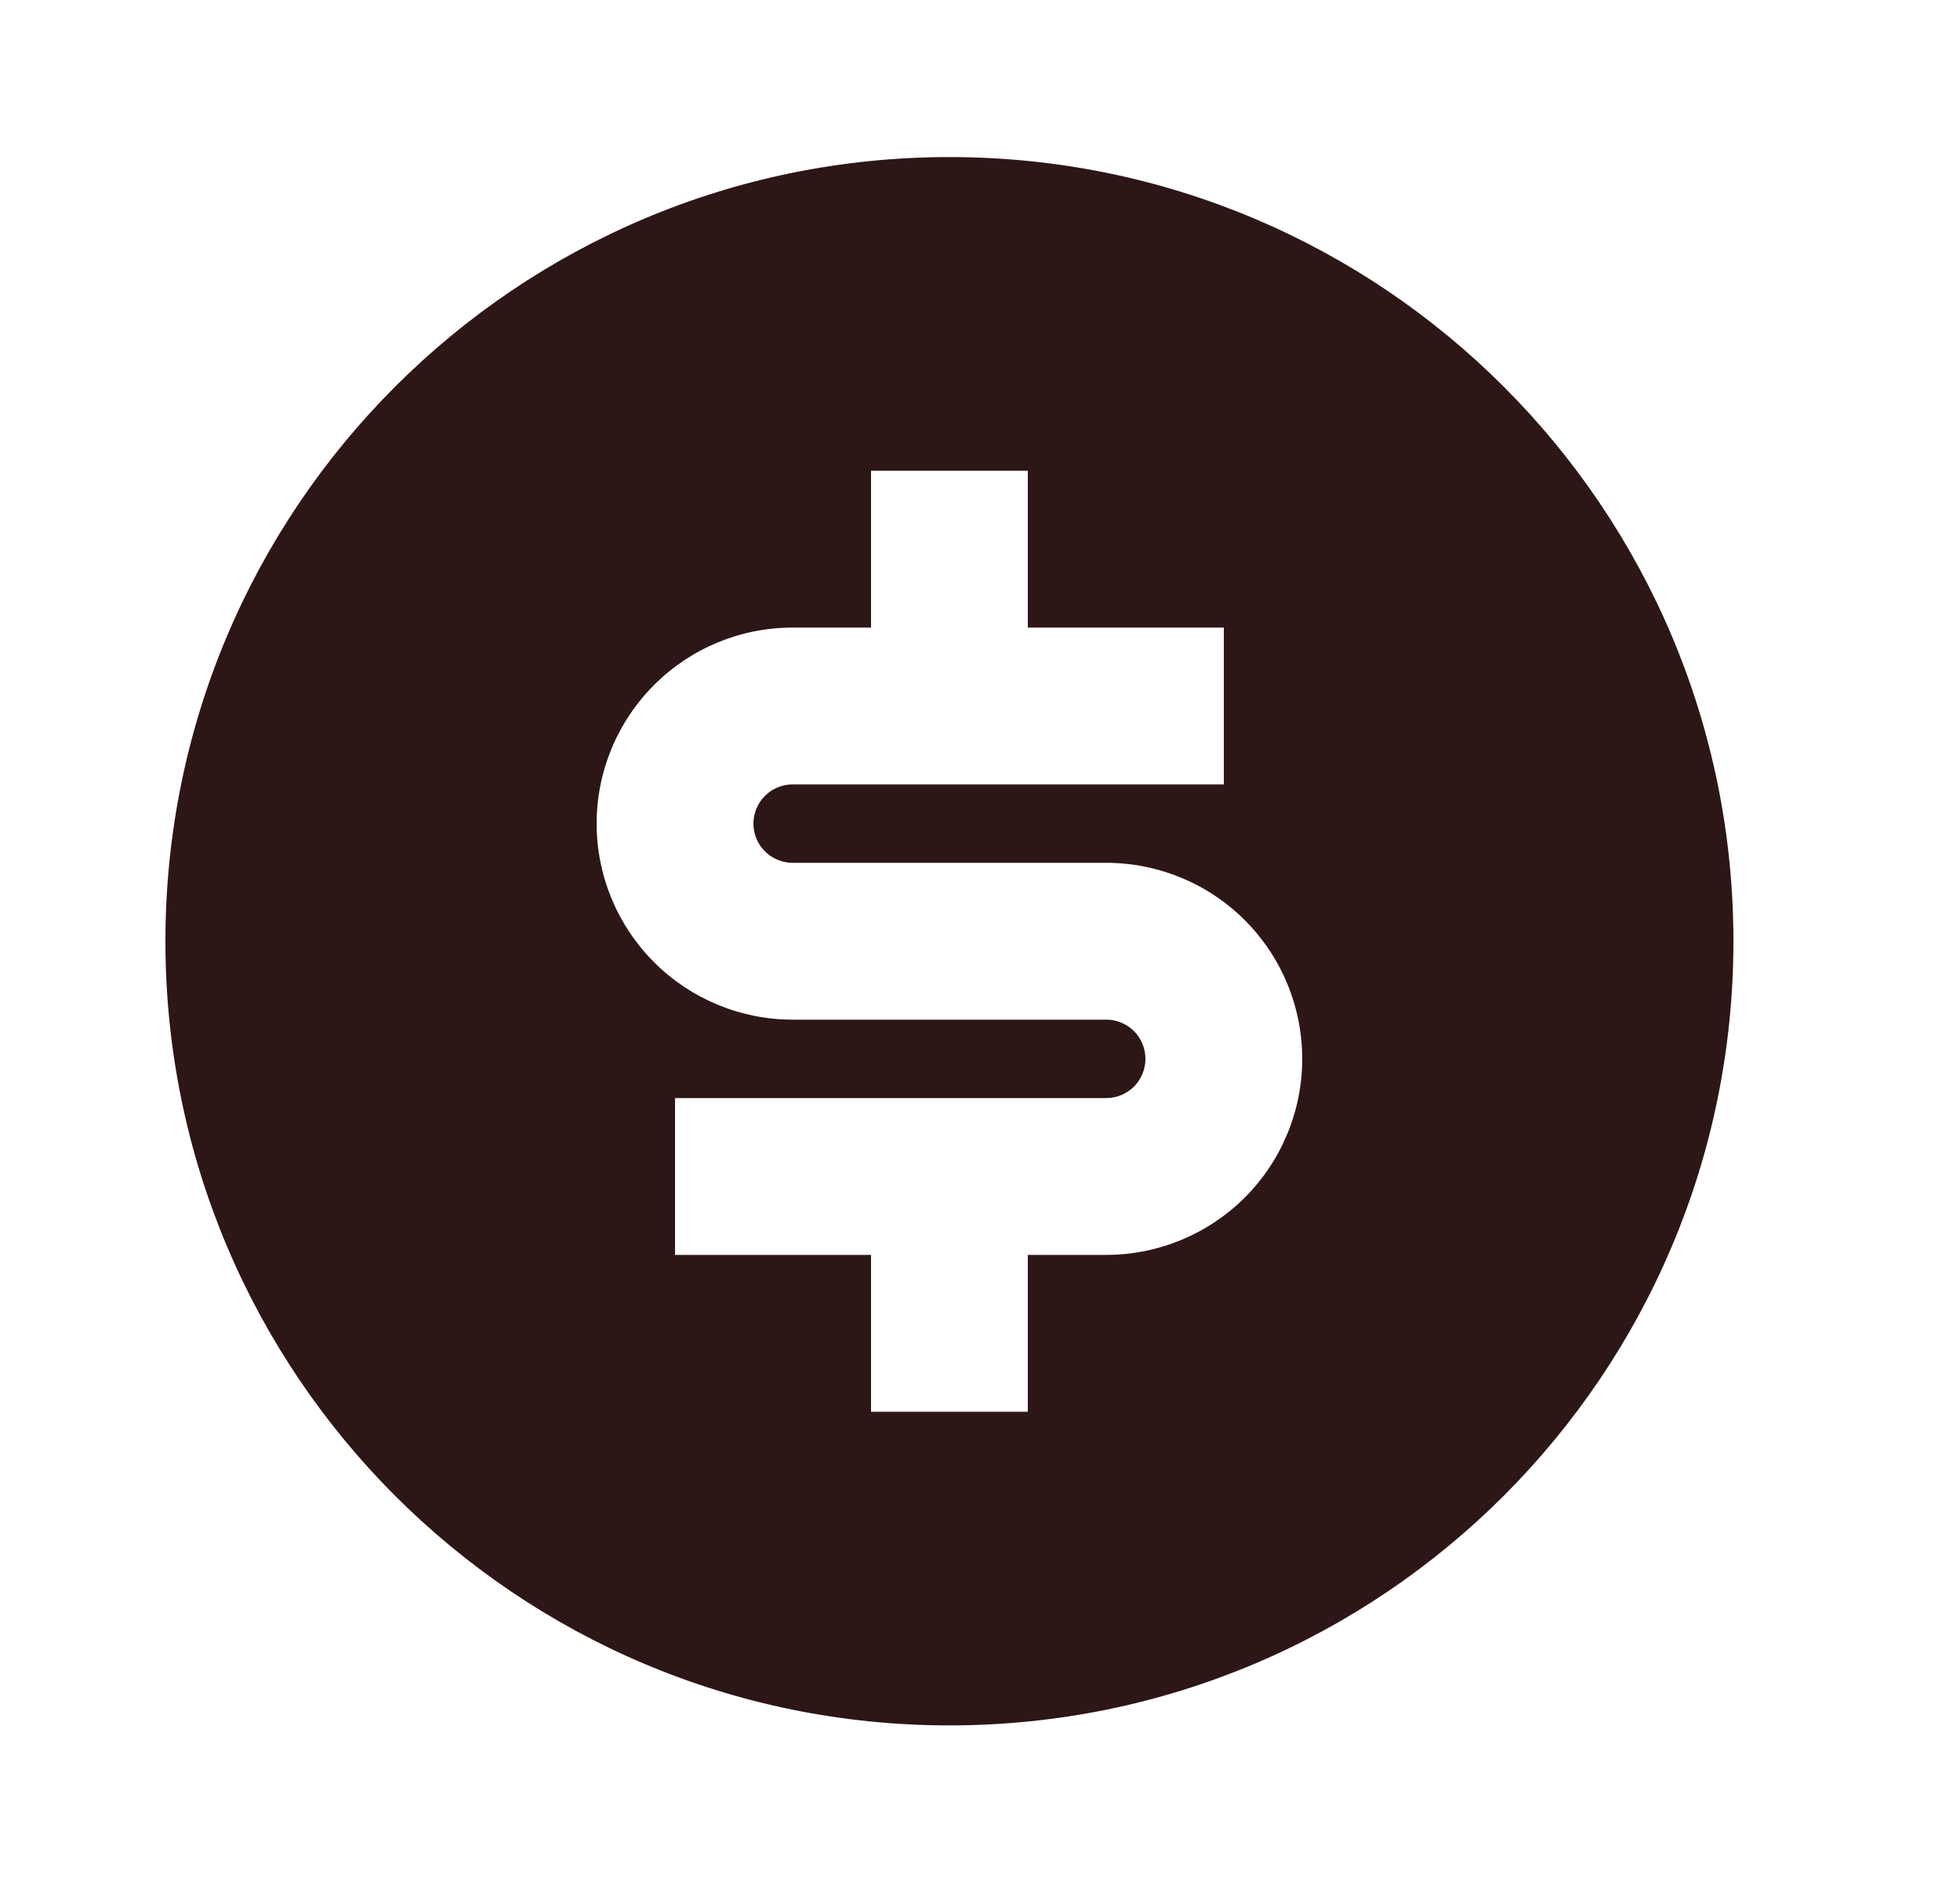 <svg width="25" height="24" viewBox="0 0 25 24" fill="none" xmlns="http://www.w3.org/2000/svg">
<path d="M12.11 22.003C6.587 22.003 2.11 17.526 2.11 12.003C2.11 6.48 6.587 2.003 12.11 2.003C17.633 2.003 22.11 6.48 22.11 12.003C22.11 17.526 17.633 22.003 12.11 22.003ZM8.61 14.003V16.003H11.11V18.003H13.11V16.003H14.11C14.773 16.003 15.409 15.739 15.878 15.271C16.347 14.802 16.61 14.166 16.61 13.503C16.61 12.84 16.347 12.204 15.878 11.735C15.409 11.266 14.773 11.003 14.11 11.003H10.11C9.978 11.003 9.851 10.95 9.757 10.857C9.663 10.763 9.61 10.636 9.61 10.503C9.61 10.37 9.663 10.243 9.757 10.149C9.851 10.056 9.978 10.003 10.11 10.003H15.61V8.003H13.11V6.003H11.11V8.003H10.11C9.447 8.003 8.811 8.266 8.343 8.735C7.874 9.204 7.61 9.84 7.61 10.503C7.61 11.166 7.874 11.802 8.343 12.271C8.811 12.739 9.447 13.003 10.11 13.003H14.11C14.243 13.003 14.37 13.056 14.464 13.149C14.558 13.243 14.61 13.37 14.61 13.503C14.61 13.636 14.558 13.763 14.464 13.857C14.37 13.95 14.243 14.003 14.11 14.003H8.61Z" fill="#2D1616"/>
</svg>
